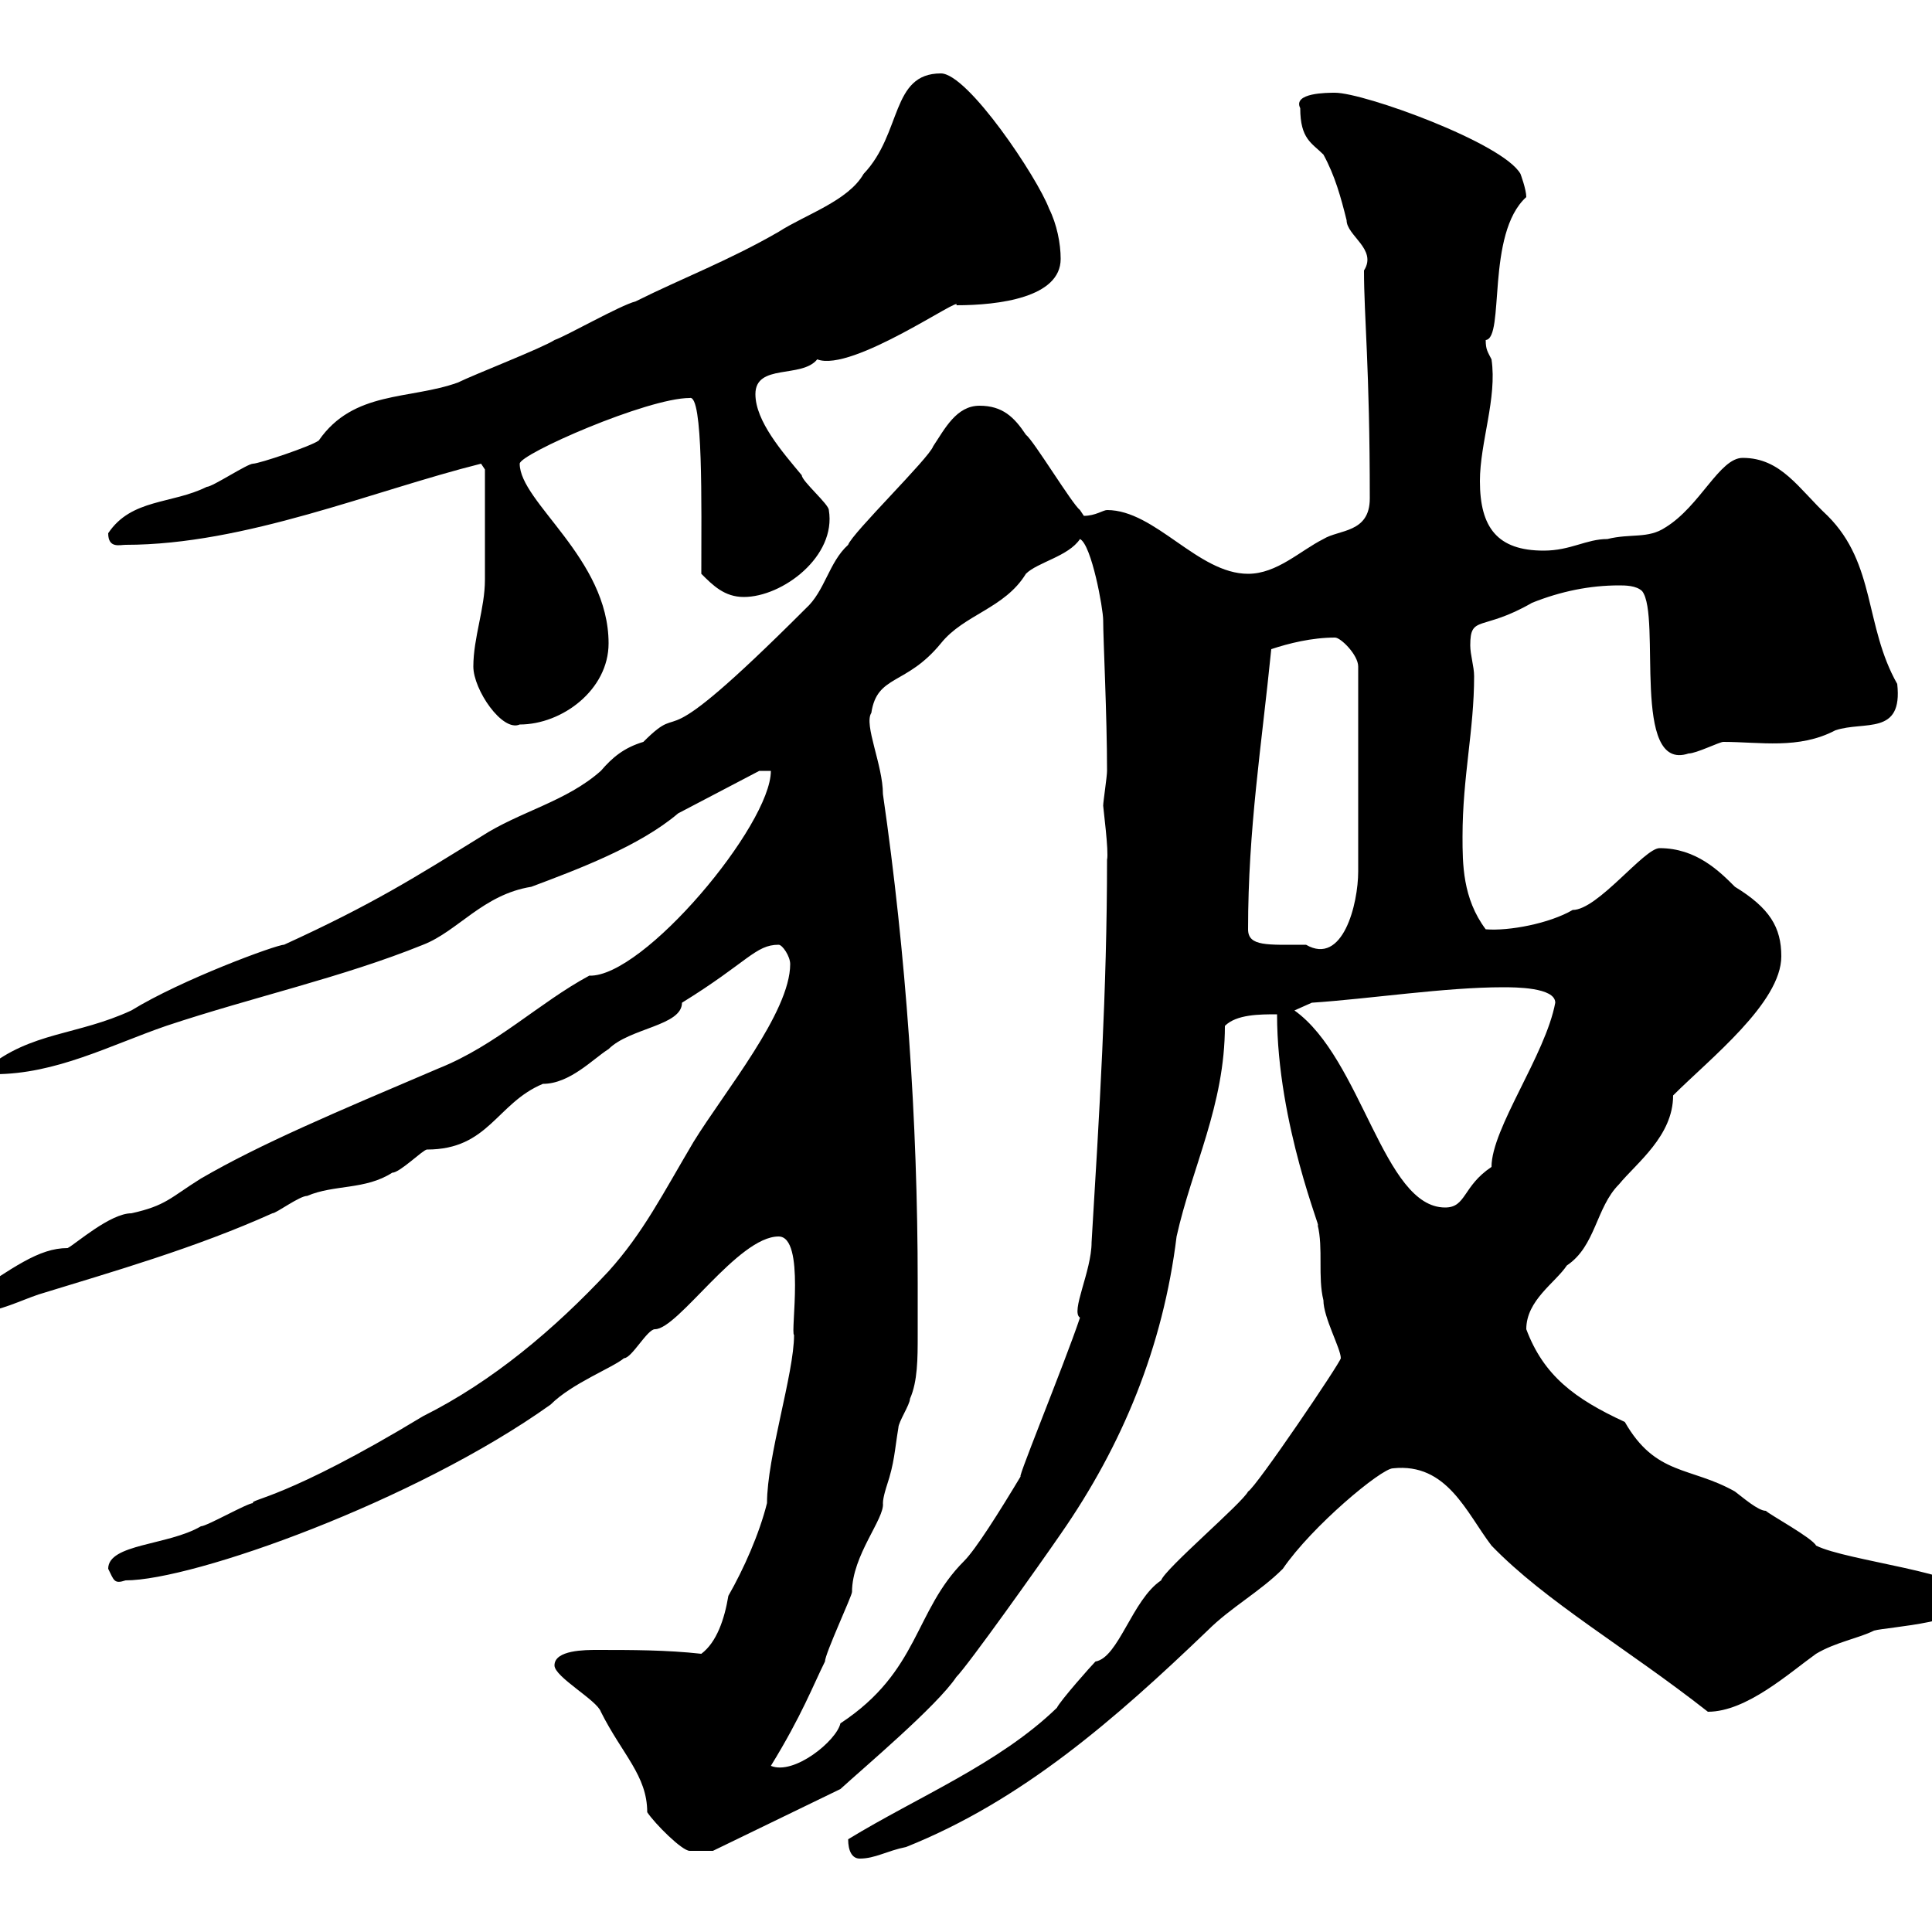 <svg xmlns="http://www.w3.org/2000/svg" xmlns:xlink="http://www.w3.org/1999/xlink" width="300" height="300"><path d="M131.70 285.60C131.70 287.40 132.30 288.60 133.50 288.60C135.90 288.60 137.70 287.40 140.70 286.80C158.70 279.60 173.10 267 187.50 253.20C191.10 249.60 195.60 247.20 199.20 243.60C203.70 237 214.50 228 216.30 228C224.70 227.10 227.70 234.90 231.60 240C240 248.70 252.60 255.90 265.20 265.80C271.20 265.80 277.80 259.80 282 256.80C285 255 288.60 254.40 291 253.20C293.10 252.60 306.60 252 306.60 247.80C305.40 244.20 286.80 242.40 282 240C281.40 238.80 274.80 235.20 274.20 234.60C273 234.60 270.60 232.50 269.40 231.60C262.50 227.70 257.10 229.20 252.30 220.80C244.50 217.20 239.70 213.60 237 206.40C237 201.90 241.50 199.20 243.30 196.50C247.80 193.50 247.80 187.50 251.40 183.90C254.10 180.60 259.80 176.40 259.80 170.10C265.50 164.40 276.60 155.70 276.60 148.50C276.60 144 274.80 141 269.40 137.70C267 135.30 263.40 131.70 257.70 131.70C255.30 131.70 248.10 141.30 244.20 141.30C240.60 143.40 234.30 144.60 230.70 144.30C227.10 139.50 227.10 134.10 227.10 129.90C227.10 120.60 228.90 113.40 228.90 105C228.90 103.50 228.30 101.70 228.30 100.20C228.30 95.40 230.10 98.10 237.90 93.60C242.40 91.80 246.90 90.90 251.40 90.90C252.30 90.90 254.10 90.90 255 91.80C258 95.70 253.20 120 262.20 117C263.40 117 267 115.20 267.60 115.20C273.30 115.20 279.30 116.40 285 113.40C289.50 111.90 295.50 114.30 294.60 106.20C289.50 97.20 291.30 87.60 283.80 80.10C279.30 75.90 276.60 71.10 270.60 71.10C267 71.10 264 78.60 258.60 81.90C255.90 83.70 253.20 82.80 249.60 83.70C246.30 83.70 243.90 85.50 239.70 85.50C232.50 85.50 229.80 81.90 229.80 74.70C229.80 68.70 232.50 61.80 231.60 55.80C231 54.60 230.70 54.30 230.70 52.80C233.70 52.50 230.70 36.30 237 30.60C237 29.40 236.10 27 236.10 27C233.40 22.20 211.80 14.40 207.30 14.40C206.10 14.40 200.70 14.40 201.90 16.80C201.90 21.60 203.70 22.20 205.50 24C207.30 27.30 208.20 30.60 209.10 34.20C209.10 36.60 213.90 38.70 211.80 42C211.80 49.20 212.70 57 212.70 77.40C212.70 82.80 207.90 82.20 205.50 83.70C201.90 85.50 198.30 89.10 193.80 89.10C186 89.10 179.40 79.20 171.90 79.20C171.30 79.20 170.10 80.10 168.30 80.10C168.30 80.10 167.70 79.20 167.70 79.20C166.50 78.30 160.50 68.40 159.30 67.50C157.50 64.80 155.70 63 152.10 63C148.50 63 146.70 66.60 144.90 69.30C144.30 71.10 132.30 82.80 131.70 84.60C128.70 87.30 128.10 91.80 125.10 94.50C100.20 119.40 107.10 108 99.90 115.20C96.90 116.10 95.10 117.60 93.30 119.70C87.90 124.50 80.70 126 74.70 129.90C64.50 136.20 57.90 140.40 44.10 146.70C42.90 146.70 28.20 152.10 20.40 156.90C12 160.80 4.80 160.20-2.10 165.90C-2.10 166.50-1.50 166.80-0.90 166.80C8.70 166.80 17.10 162.30 25.80 159.30C39.30 154.80 53.10 151.80 65.70 146.70C71.10 144.60 75 138.90 82.50 137.70C89.70 135 99.30 131.40 105.30 126.30L117.90 119.70L119.70 119.70C119.70 128.10 99.90 151.80 91.50 151.50C83.70 155.70 77.10 162.30 68.10 165.90C51.90 172.80 40.50 177.60 31.20 183C26.40 186 25.80 187.20 20.40 188.40C17.10 188.40 11.70 193.20 10.50 193.80C6 193.80 2.10 196.80-5.70 201.90C-5.70 201.60-6.60 203.70-3 203.70C-0.30 203.70 3.30 201.90 6 201C17.70 197.40 30.30 193.80 42.30 188.40C42.90 188.40 46.50 185.70 47.70 185.70C51.90 183.90 56.70 184.80 60.90 182.10C62.10 182.10 65.70 178.50 66.30 178.50C75.90 178.50 77.10 171.30 84.30 168.30C88.50 168.30 92.10 164.40 94.50 162.90C97.80 159.60 105.90 159.30 105.90 155.70C116.10 149.40 117.30 146.70 120.90 146.70C121.50 146.70 122.70 148.50 122.70 149.70C122.70 157.20 112.50 169.50 107.70 177.30C102.90 185.40 99.90 191.40 94.50 197.40C86.10 206.40 76.50 214.50 65.70 219.90C44.40 232.80 38.70 232.80 39.30 233.40C38.40 233.40 32.10 237 31.20 237C26.10 240 16.80 239.70 16.80 243.60C17.70 245.40 17.70 246 19.50 245.40C30 245.40 64.50 233.10 85.50 218.10C88.80 214.80 95.10 212.40 96.90 210.90C98.10 210.90 100.50 206.40 101.70 206.40C105.30 206.40 114.60 192 120.90 192C125.10 192 122.70 207 123.30 207.30C123.30 213.30 119.10 226.20 119.10 233.40C117.90 238.20 115.50 243.60 113.10 247.80C112.50 251.40 111.30 255 108.90 256.80C103.50 256.20 98.10 256.20 92.70 256.20C90.90 256.20 86.10 256.20 86.10 258.60C86.10 260.40 92.70 264 93.30 265.80C96.60 272.40 100.50 275.70 100.50 281.40C101.70 283.20 105.90 287.40 107.10 287.40L110.70 287.40L130.50 277.80C134.10 274.50 145.50 264.90 148.50 260.40C150.30 258.60 161.40 243 164.70 238.20C174.30 224.40 180.60 209.10 182.70 192C185.10 181.20 190.20 171.60 190.20 159.30C192 157.50 195.60 157.50 198.30 157.50C198.30 174.60 205.50 191.70 204.60 190.20C205.50 193.80 204.60 198.30 205.50 201.90C205.50 204.60 208.20 209.40 208.20 210.90C208.20 211.50 195 231 193.80 231.60C192.90 233.40 180.90 243.60 180.30 245.40C175.80 248.40 173.70 257.40 170.10 258C169.50 258.60 164.70 264 164.10 265.20C155.10 273.90 142.50 279 131.70 285.60ZM142.50 199.20C142.50 174 140.70 148.20 137.10 123.30C137.10 118.80 134.10 112.50 135.30 110.70C136.20 104.70 140.70 106.50 146.10 99.90C149.70 95.40 156 94.50 159.30 89.10C161.10 87.30 165.90 86.40 167.70 83.70C169.50 84.60 171.30 94.50 171.30 96.30C171.30 99.30 171.90 111 171.90 119.70C171.90 120.60 171.30 124.50 171.30 125.10C171.30 125.40 172.20 132.30 171.90 133.50C171.90 153.60 170.70 173.10 169.50 192.90C169.50 197.40 166.20 203.70 167.70 204.60C165.30 211.80 156.90 232.20 158.70 228.90C155.10 234.90 151.50 240.60 149.70 242.40C141.90 250.20 142.80 259.50 130.50 267.60C129.90 270.30 123.30 275.70 119.70 274.20C124.50 266.40 126.30 261.60 128.10 258C128.10 256.80 132.30 247.80 132.30 247.20C132.30 241.50 137.40 235.80 137.10 233.40C137.10 232.50 137.70 230.70 137.70 230.70C138.90 227.10 138.90 225.30 139.50 221.70C139.50 220.80 141.30 218.10 141.30 217.20C142.50 214.50 142.50 210.90 142.50 207.30C142.50 204.30 142.50 201.90 142.50 199.20ZM201 156.90L203.70 155.70C212.70 155.10 224.40 153.30 233.40 153.30C235.20 153.30 241.50 153.30 241.50 155.70C240 163.80 231.60 175.20 231.60 181.20C227.10 184.20 227.70 187.50 224.40 187.50C214.80 187.50 211.50 164.40 201 156.90ZM193.80 144.30C193.80 128.70 195.90 115.80 197.40 100.80C200.10 99.90 203.70 99 207.30 99C208.20 99 210.90 101.70 210.90 103.50L210.90 135.30C210.90 140.40 208.50 150 202.80 146.70C196.80 146.70 193.80 147 193.80 144.30ZM73.50 103.50C73.50 107.10 78 113.70 80.70 112.50C87.30 112.50 94.50 107.10 94.50 99.90C94.50 86.70 80.70 78 80.70 72C80.70 70.50 100.50 61.80 107.10 61.80C109.20 61.20 108.90 78.30 108.90 89.10C110.70 90.90 112.50 92.70 115.50 92.70C121.50 92.70 129.90 86.40 128.70 79.20C128.70 78.30 124.50 74.70 124.50 73.80C121.50 70.20 117.30 65.40 117.30 61.20C117.30 56.40 124.50 58.80 126.90 55.80C132.30 57.90 149.70 45.60 148.50 47.40C155.10 47.40 164.70 46.20 164.70 40.20C164.70 37.80 164.10 34.80 162.90 32.40C161.10 27.60 150.30 11.40 146.10 11.40C138.30 11.40 140.10 20.70 134.10 27C131.70 31.20 125.10 33.30 120.90 36C113.10 40.50 105.90 43.20 98.70 46.80C96.30 47.40 87.90 52.20 86.10 52.80C84.30 54 73.50 58.20 71.10 59.40C63.60 62.10 54.90 60.60 49.50 68.40C48.30 69.30 40.20 72 39.30 72C38.40 72 33 75.60 32.10 75.60C26.70 78.30 20.40 77.40 16.80 82.80C16.80 85.20 18.60 84.60 19.50 84.60C38.10 84.60 57.90 76.20 74.70 72L75.30 72.90C75.30 75.90 75.30 84.90 75.30 90C75.30 94.50 73.50 99 73.50 103.50Z"/></svg>